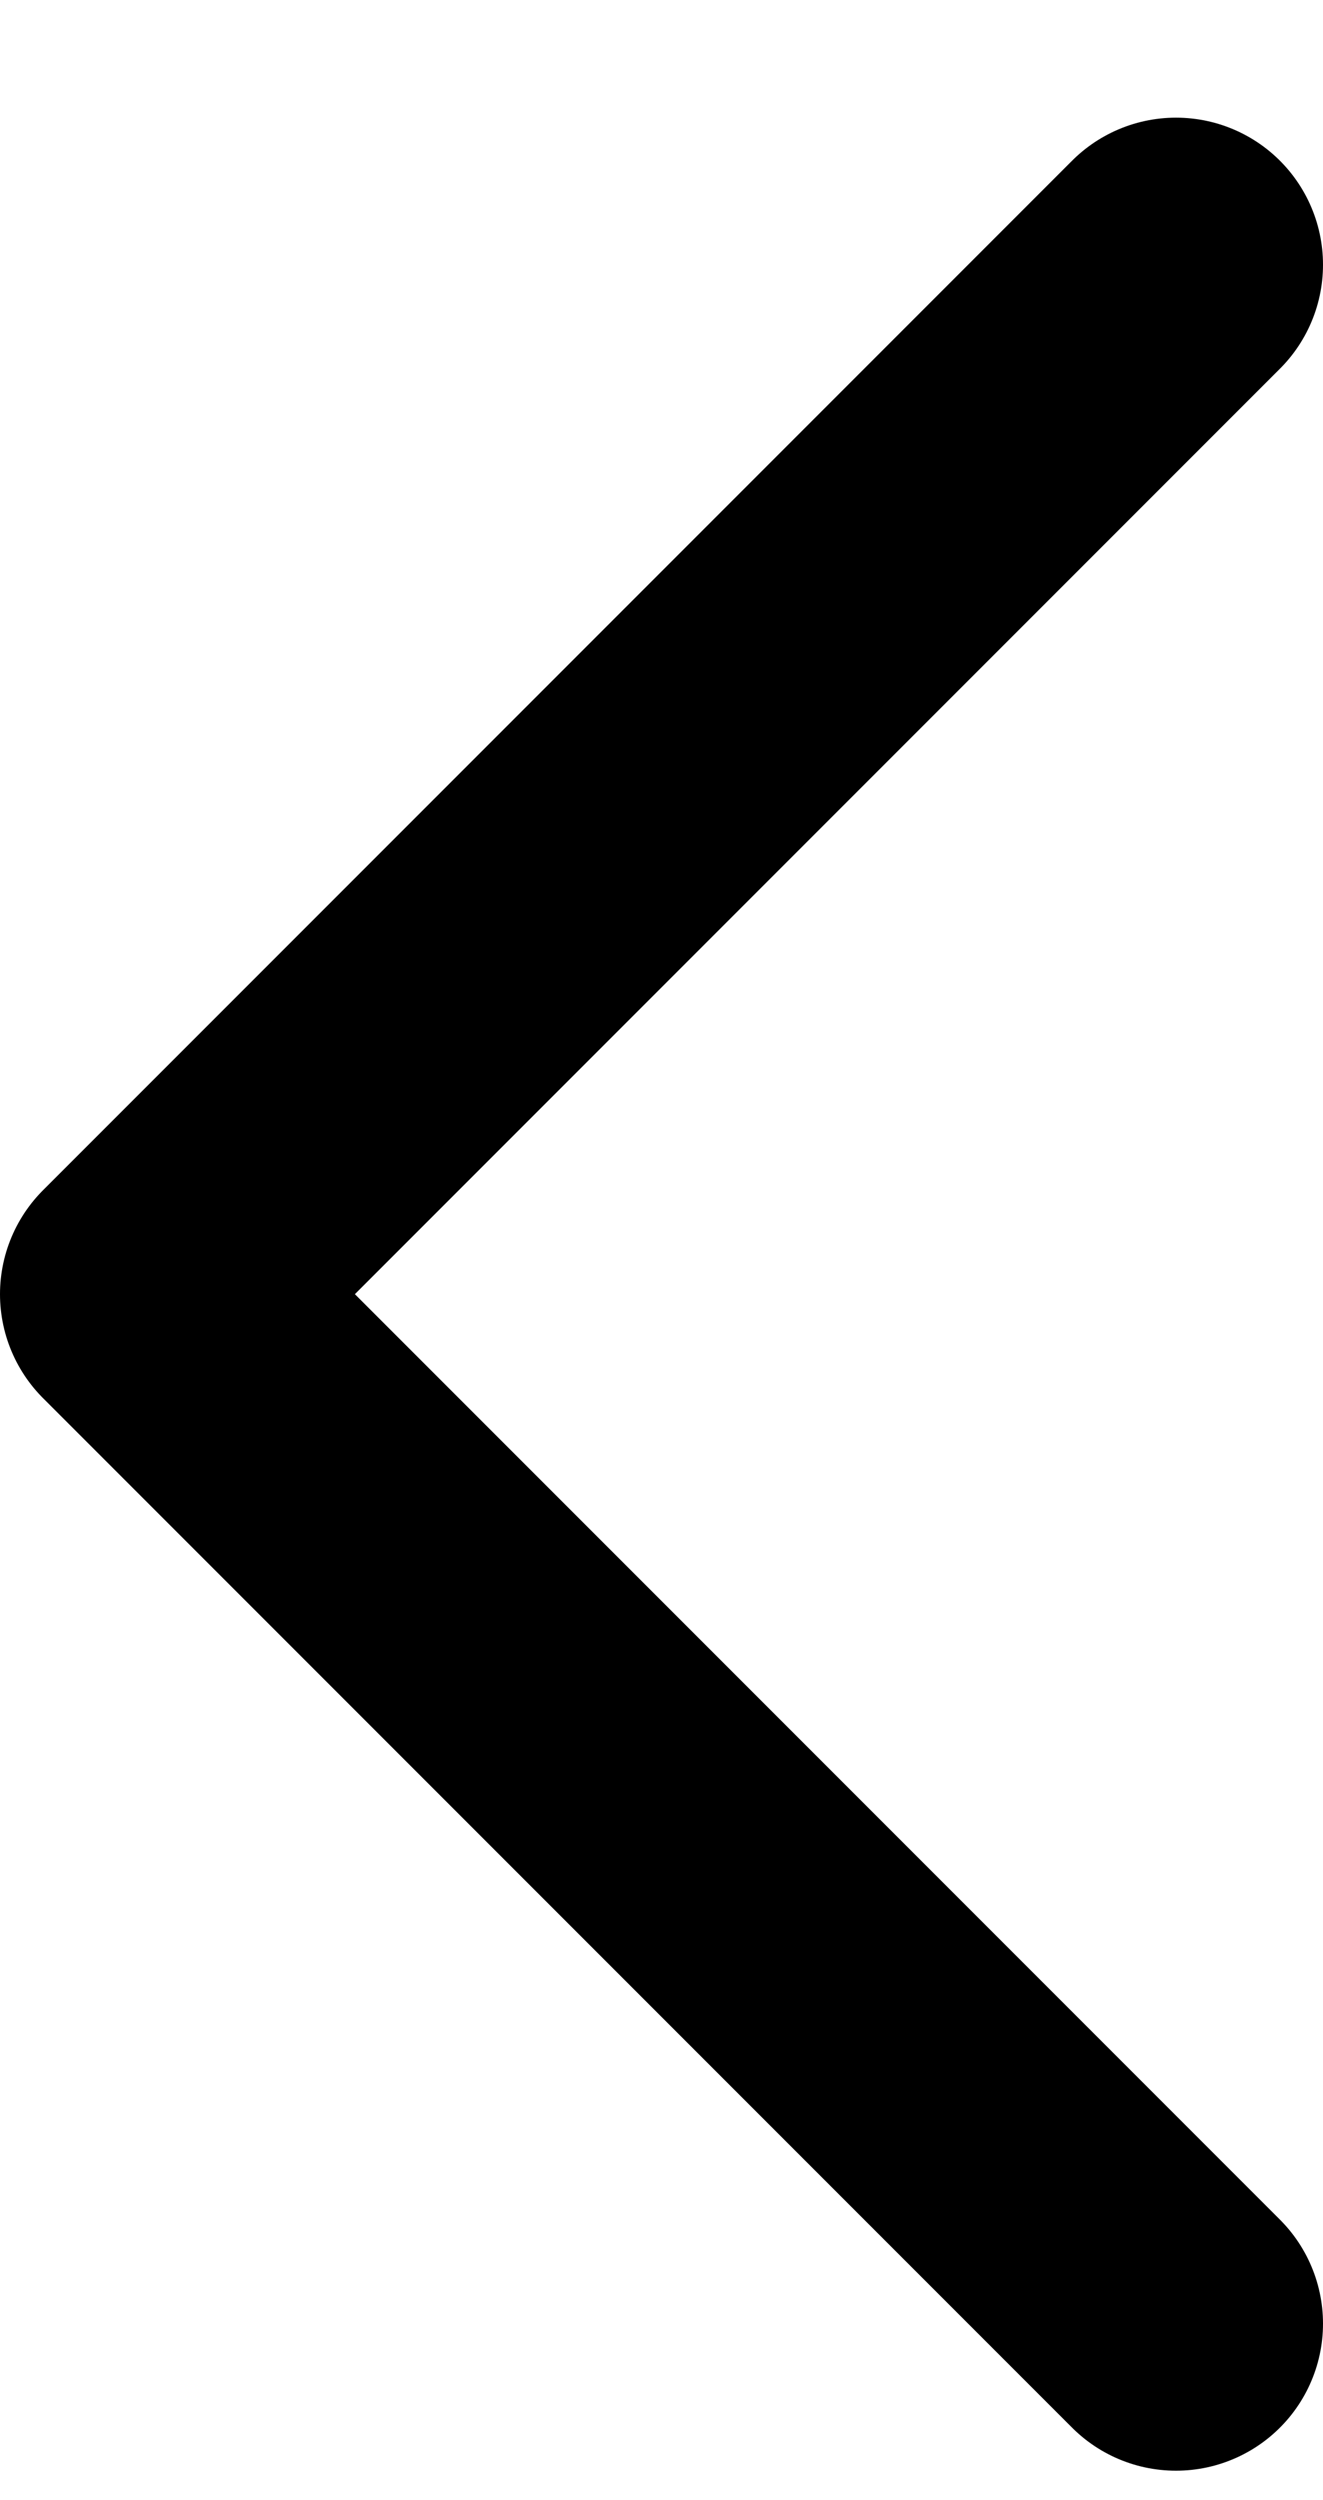 <svg width="9" height="17" viewBox="0 0 9 17" fill="none" xmlns="http://www.w3.org/2000/svg">
<path d="M8 15.8L1 8.8L8 1.8" stroke="black" stroke-width="2" stroke-linecap="round" stroke-linejoin="round"/>
</svg>
